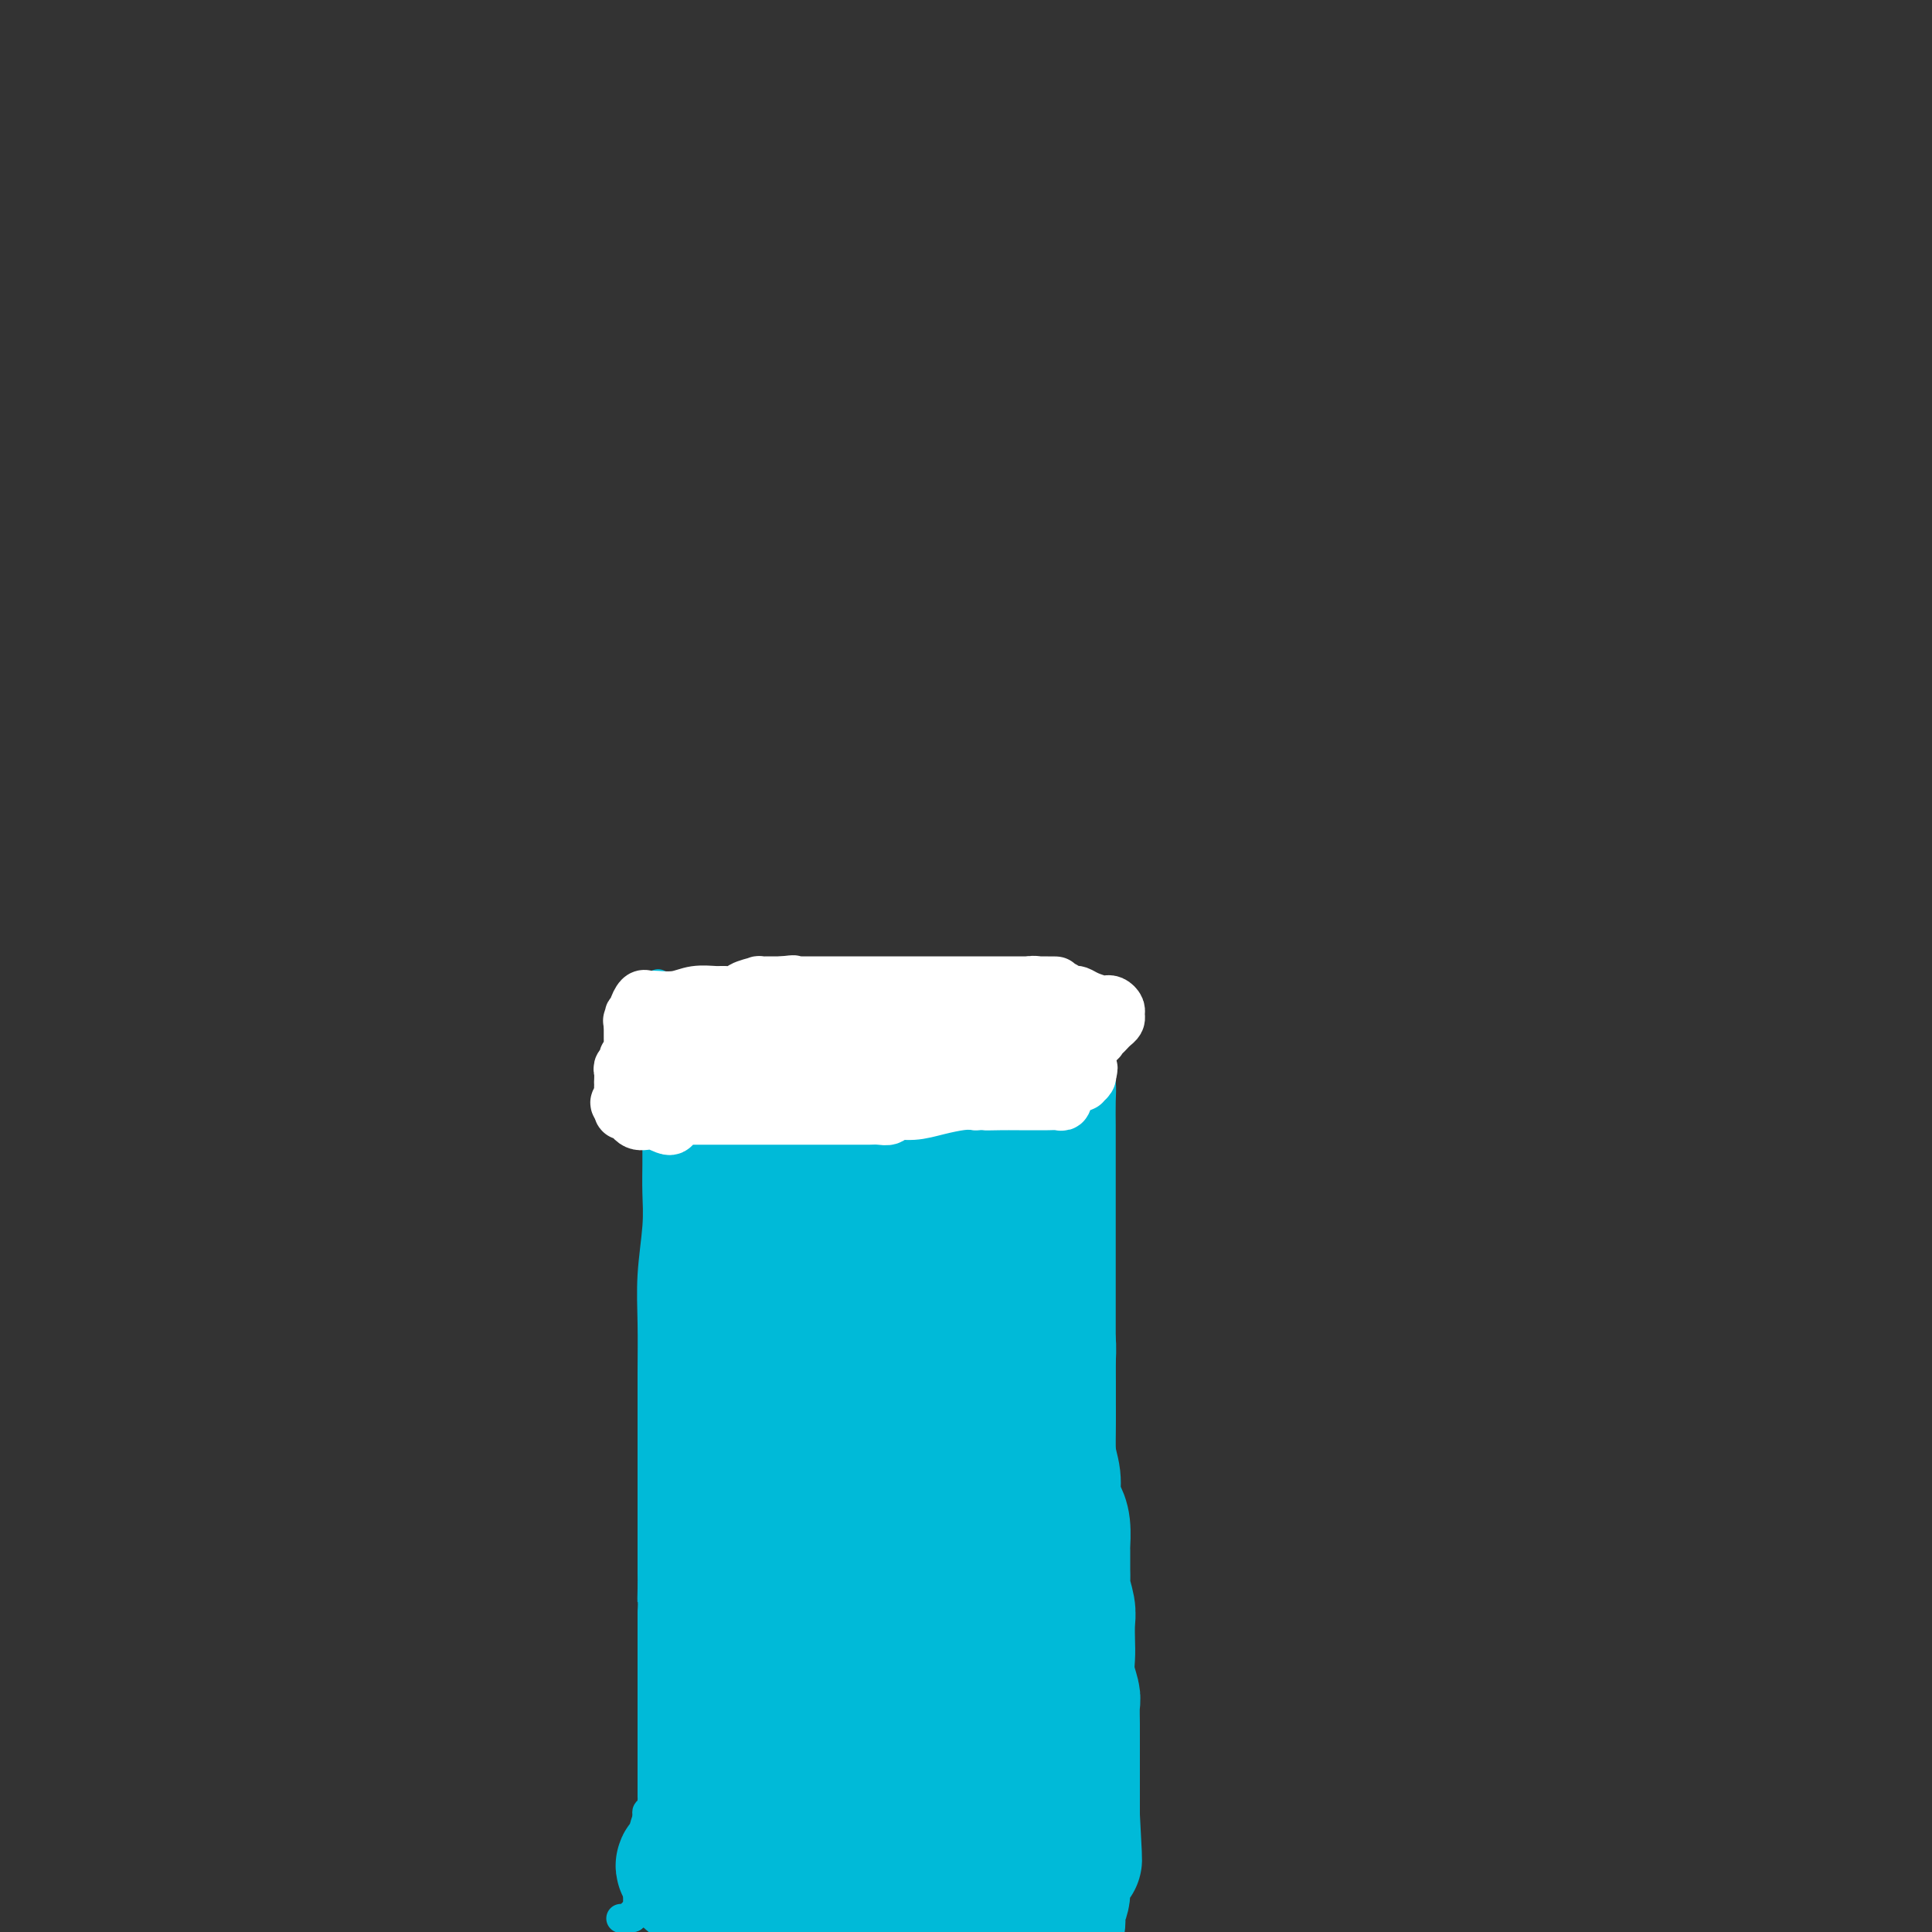 <svg viewBox='0 0 400 400' version='1.1' xmlns='http://www.w3.org/2000/svg' xmlns:xlink='http://www.w3.org/1999/xlink'><rect x="0" y="0" width="400" height="400" fill="#333333" stroke="none"/><g fill='none' stroke='#00BAD8' stroke-width='6' stroke-linecap='round' stroke-linejoin='round'><path d='M132,395c-0.000,-0.331 -0.000,-0.662 0,-1c0.000,-0.338 0.000,-0.682 0,-1c-0.000,-0.318 -0.000,-0.610 0,-1c0.000,-0.390 0.000,-0.878 0,-1c-0.000,-0.122 -0.001,0.122 0,0c0.001,-0.122 0.004,-0.610 0,-1c-0.004,-0.390 -0.015,-0.682 0,-1c0.015,-0.318 0.057,-0.663 0,-1c-0.057,-0.337 -0.211,-0.668 0,-1c0.211,-0.332 0.789,-0.666 1,-1c0.211,-0.334 0.057,-0.667 0,-1c-0.057,-0.333 -0.016,-0.667 0,-1c0.016,-0.333 0.008,-0.667 0,-1'/><path d='M133,383c0.171,-2.092 0.098,-1.321 0,-1c-0.098,0.321 -0.223,0.193 0,0c0.223,-0.193 0.792,-0.451 1,-1c0.208,-0.549 0.055,-1.390 0,-2c-0.055,-0.610 -0.011,-0.989 0,-1c0.011,-0.011 -0.011,0.347 0,0c0.011,-0.347 0.056,-1.399 0,-2c-0.056,-0.601 -0.211,-0.753 0,-1c0.211,-0.247 0.789,-0.591 1,-1c0.211,-0.409 0.057,-0.883 0,-1c-0.057,-0.117 -0.015,0.122 0,0c0.015,-0.122 0.004,-0.606 0,-1c-0.004,-0.394 -0.001,-0.697 0,-1c0.001,-0.303 0.000,-0.606 0,-1c-0.000,-0.394 -0.000,-0.878 0,-1c0.000,-0.122 0.000,0.118 0,0c-0.000,-0.118 -0.000,-0.594 0,-1c0.000,-0.406 0.000,-0.743 0,-1c-0.000,-0.257 -0.000,-0.433 0,-1c0.000,-0.567 0.000,-1.524 0,-2c-0.000,-0.476 -0.000,-0.473 0,-1c0.000,-0.527 0.000,-1.586 0,-2c-0.000,-0.414 -0.000,-0.184 0,-1c0.000,-0.816 0.000,-2.679 0,-4c-0.000,-1.321 -0.000,-2.099 0,-3c0.000,-0.901 0.000,-1.924 0,-3c-0.000,-1.076 -0.000,-2.205 0,-3c0.000,-0.795 0.000,-1.254 0,-2c-0.000,-0.746 -0.000,-1.778 0,-3c0.000,-1.222 0.000,-2.635 0,-4c-0.000,-1.365 -0.000,-2.683 0,-4'/><path d='M135,334c0.309,-8.187 0.083,-4.155 0,-3c-0.083,1.155 -0.022,-0.568 0,-2c0.022,-1.432 0.006,-2.572 0,-3c-0.006,-0.428 -0.002,-0.142 0,-1c0.002,-0.858 0.000,-2.859 0,-4c-0.000,-1.141 -0.000,-1.423 0,-2c0.000,-0.577 0.000,-1.449 0,-2c-0.000,-0.551 -0.000,-0.780 0,-1c0.000,-0.220 0.000,-0.429 0,-1c-0.000,-0.571 -0.000,-1.504 0,-2c0.000,-0.496 0.000,-0.555 0,-1c-0.000,-0.445 -0.000,-1.274 0,-2c0.000,-0.726 0.000,-1.348 0,-2c-0.000,-0.652 -0.000,-1.335 0,-2c0.000,-0.665 0.000,-1.311 0,-2c-0.000,-0.689 -0.001,-1.422 0,-3c0.001,-1.578 0.004,-4.003 0,-7c-0.004,-2.997 -0.015,-6.568 0,-10c0.015,-3.432 0.057,-6.725 0,-10c-0.057,-3.275 -0.211,-6.532 0,-10c0.211,-3.468 0.789,-7.147 1,-10c0.211,-2.853 0.057,-4.879 0,-7c-0.057,-2.121 -0.015,-4.336 0,-6c0.015,-1.664 0.004,-2.777 0,-4c-0.004,-1.223 -0.001,-2.555 0,-4c0.001,-1.445 0.000,-3.003 0,-4c-0.000,-0.997 -0.000,-1.432 0,-2c0.000,-0.568 0.000,-1.268 0,-2c-0.000,-0.732 -0.000,-1.495 0,-2c0.000,-0.505 0.000,-0.753 0,-1'/><path d='M136,222c0.155,-17.501 0.041,-5.252 0,-1c-0.041,4.252 -0.011,0.508 0,-1c0.011,-1.508 0.003,-0.781 0,-1c-0.003,-0.219 -0.001,-1.386 0,-2c0.001,-0.614 0.000,-0.676 0,-2c-0.000,-1.324 -0.000,-3.909 0,-5c0.000,-1.091 0.000,-0.687 0,-1c-0.000,-0.313 -0.000,-1.342 0,-2c0.000,-0.658 0.000,-0.947 0,-1c-0.000,-0.053 -0.000,0.128 0,0c0.000,-0.128 0.000,-0.564 0,-1'/><path d='M136,205c0.119,-2.631 0.416,-0.709 1,0c0.584,0.709 1.455,0.204 2,0c0.545,-0.204 0.765,-0.107 1,0c0.235,0.107 0.486,0.225 1,0c0.514,-0.225 1.292,-0.792 2,-1c0.708,-0.208 1.346,-0.056 2,0c0.654,0.056 1.325,0.015 2,0c0.675,-0.015 1.354,-0.004 2,0c0.646,0.004 1.257,0.001 2,0c0.743,-0.001 1.616,-0.000 2,0c0.384,0.000 0.279,0.000 1,0c0.721,-0.000 2.268,-0.000 3,0c0.732,0.000 0.648,0.000 1,0c0.352,-0.000 1.141,-0.000 2,0c0.859,0.000 1.787,0.000 2,0c0.213,-0.000 -0.291,-0.000 0,0c0.291,0.000 1.377,0.000 2,0c0.623,-0.000 0.783,-0.000 1,0c0.217,0.000 0.489,0.000 1,0c0.511,-0.000 1.259,-0.000 2,0c0.741,0.000 1.475,0.000 2,0c0.525,-0.000 0.840,-0.000 1,0c0.160,0.000 0.164,0.000 1,0c0.836,-0.000 2.502,-0.000 3,0c0.498,0.000 -0.174,0.000 0,0c0.174,-0.000 1.192,-0.000 2,0c0.808,0.000 1.404,0.000 2,0'/><path d='M179,204c7.071,-0.215 3.247,-0.254 2,0c-1.247,0.254 0.081,0.799 1,1c0.919,0.201 1.429,0.058 2,0c0.571,-0.058 1.202,-0.030 2,0c0.798,0.030 1.761,0.060 2,0c0.239,-0.060 -0.246,-0.212 0,0c0.246,0.212 1.223,0.788 2,1c0.777,0.212 1.353,0.061 2,0c0.647,-0.061 1.363,-0.030 2,0c0.637,0.030 1.193,0.061 2,0c0.807,-0.061 1.866,-0.212 3,0c1.134,0.212 2.345,0.789 3,1c0.655,0.211 0.755,0.057 1,0c0.245,-0.057 0.636,-0.015 1,0c0.364,0.015 0.702,0.004 1,0c0.298,-0.004 0.557,-0.001 1,0c0.443,0.001 1.070,0.000 2,0c0.930,-0.000 2.161,-0.000 3,0c0.839,0.000 1.285,0.000 2,0c0.715,-0.000 1.700,-0.000 2,0c0.300,0.000 -0.086,0.000 0,0c0.086,-0.000 0.642,-0.000 1,0c0.358,0.000 0.517,0.000 1,0c0.483,-0.000 1.292,-0.000 2,0c0.708,0.000 1.317,0.000 2,0c0.683,-0.000 1.440,-0.000 2,0c0.560,0.000 0.923,0.000 1,0c0.077,-0.000 -0.133,-0.000 0,0c0.133,0.000 0.609,0.000 1,0c0.391,-0.000 0.695,-0.000 1,0'/><path d='M226,207c7.268,0.561 1.937,0.464 0,1c-1.937,0.536 -0.481,1.706 0,3c0.481,1.294 -0.015,2.714 0,4c0.015,1.286 0.540,2.440 1,4c0.460,1.560 0.855,3.526 1,5c0.145,1.474 0.039,2.456 0,4c-0.039,1.544 -0.010,3.650 0,5c0.010,1.350 0.003,1.943 0,3c-0.003,1.057 -0.001,2.579 0,4c0.001,1.421 0.000,2.742 0,4c-0.000,1.258 -0.000,2.452 0,4c0.000,1.548 0.000,3.450 0,5c-0.000,1.550 -0.000,2.747 0,4c0.000,1.253 0.000,2.561 0,4c-0.000,1.439 -0.000,3.010 0,5c0.000,1.990 0.000,4.398 0,6c-0.000,1.602 -0.000,2.398 0,4c0.000,1.602 0.000,4.011 0,6c-0.000,1.989 -0.000,3.560 0,6c0.000,2.440 0.000,5.749 0,8c-0.000,2.251 -0.000,3.443 0,5c0.000,1.557 0.000,3.477 0,5c-0.000,1.523 -0.000,2.647 0,4c0.000,1.353 0.000,2.934 0,4c-0.000,1.066 -0.000,1.618 0,3c0.000,1.382 0.000,3.595 0,5c-0.000,1.405 0.000,2.001 0,3c0.000,0.999 0.000,2.402 0,3c0.000,0.598 0.000,0.392 0,1c0.000,0.608 0.000,2.031 0,3c0.000,0.969 0.000,1.485 0,2'/><path d='M228,334c0.309,20.065 0.083,6.727 0,2c-0.083,-4.727 -0.022,-0.845 0,1c0.022,1.845 0.006,1.652 0,2c-0.006,0.348 -0.002,1.236 0,2c0.002,0.764 0.000,1.404 0,2c-0.000,0.596 -0.000,1.148 0,2c0.000,0.852 0.000,2.003 0,3c-0.000,0.997 -0.000,1.839 0,3c0.000,1.161 0.000,2.642 0,4c-0.000,1.358 -0.000,2.593 0,4c0.000,1.407 0.000,2.984 0,4c-0.000,1.016 -0.000,1.469 0,3c0.000,1.531 0.000,4.139 0,6c-0.000,1.861 -0.000,2.974 0,4c0.000,1.026 0.000,1.964 0,3c-0.000,1.036 -0.000,2.170 0,3c0.000,0.830 0.000,1.357 0,2c-0.000,0.643 -0.000,1.404 0,2c0.000,0.596 0.000,1.028 0,2c-0.000,0.972 -0.000,2.485 0,3c0.000,0.515 0.000,0.032 0,0c-0.000,-0.032 -0.000,0.386 0,1c0.000,0.614 0.000,1.422 0,2c0.000,0.578 0.000,0.925 0,1c0.000,0.075 0.000,-0.121 0,0c0.000,0.121 0.000,0.561 0,1'/><path d='M228,396c0.003,9.770 0.011,3.196 0,1c-0.011,-2.196 -0.041,-0.014 0,1c0.041,1.014 0.155,0.861 0,1c-0.155,0.139 -0.577,0.569 -1,1'/><path d='M173,399c0.511,0.227 1.023,0.454 0,0c-1.023,-0.454 -3.580,-1.589 -5,-2c-1.420,-0.411 -1.704,-0.096 -2,0c-0.296,0.096 -0.605,-0.026 -1,0c-0.395,0.026 -0.876,0.199 -1,0c-0.124,-0.199 0.111,-0.771 0,-1c-0.111,-0.229 -0.567,-0.114 -1,0c-0.433,0.114 -0.844,0.227 -1,0c-0.156,-0.227 -0.057,-0.793 -1,-1c-0.943,-0.207 -2.928,-0.056 -4,0c-1.072,0.056 -1.232,0.015 -2,0c-0.768,-0.015 -2.143,-0.004 -3,0c-0.857,0.004 -1.196,0.001 -2,0c-0.804,-0.001 -2.075,-0.000 -3,0c-0.925,0.000 -1.505,0.000 -2,0c-0.495,-0.000 -0.906,-0.000 -1,0c-0.094,0.000 0.129,-0.000 0,0c-0.129,0.000 -0.608,0.000 -1,0c-0.392,-0.000 -0.696,-0.000 -1,0c-0.304,0.000 -0.609,0.000 -1,0c-0.391,-0.000 -0.868,-0.001 -1,0c-0.132,0.001 0.080,0.004 0,0c-0.080,-0.004 -0.454,-0.015 -1,0c-0.546,0.015 -1.264,0.056 -2,0c-0.736,-0.056 -1.490,-0.207 -2,0c-0.510,0.207 -0.778,0.774 -1,1c-0.222,0.226 -0.400,0.112 -1,0c-0.600,-0.112 -1.623,-0.223 -2,0c-0.377,0.223 -0.108,0.778 0,1c0.108,0.222 0.054,0.111 0,0'/><path d='M131,397c-4.333,0.333 -2.167,0.167 0,0'/></g>
<g fill='none' stroke='#00BAD8' stroke-width='28' stroke-linecap='round' stroke-linejoin='round'><path d='M147,218c-0.124,-0.423 -0.248,-0.845 0,-1c0.248,-0.155 0.867,-0.041 1,0c0.133,0.041 -0.221,0.011 0,0c0.221,-0.011 1.016,-0.003 2,0c0.984,0.003 2.156,0.001 3,0c0.844,-0.001 1.359,0.001 2,0c0.641,-0.001 1.407,-0.004 2,0c0.593,0.004 1.013,0.015 2,0c0.987,-0.015 2.540,-0.057 3,0c0.460,0.057 -0.172,0.211 0,0c0.172,-0.211 1.148,-0.789 2,-1c0.852,-0.211 1.579,-0.057 2,0c0.421,0.057 0.535,0.015 1,0c0.465,-0.015 1.279,-0.004 2,0c0.721,0.004 1.348,0.001 2,0c0.652,-0.001 1.329,-0.000 2,0c0.671,0.000 1.335,0.000 2,0'/><path d='M175,216c4.284,-0.326 0.993,-0.140 0,0c-0.993,0.140 0.312,0.234 1,0c0.688,-0.234 0.758,-0.795 1,-1c0.242,-0.205 0.655,-0.055 1,0c0.345,0.055 0.621,0.015 1,0c0.379,-0.015 0.862,-0.004 1,0c0.138,0.004 -0.070,0.001 0,0c0.070,-0.001 0.418,-0.000 1,0c0.582,0.000 1.398,0.000 2,0c0.602,-0.000 0.989,-0.000 1,0c0.011,0.000 -0.355,0.000 0,0c0.355,-0.000 1.429,-0.000 2,0c0.571,0.000 0.638,0.000 1,0c0.362,-0.000 1.018,-0.000 2,0c0.982,0.000 2.289,-0.000 3,0c0.711,0.000 0.824,0.000 1,0c0.176,-0.000 0.413,-0.000 1,0c0.587,0.000 1.523,0.000 2,0c0.477,-0.000 0.495,-0.000 1,0c0.505,0.000 1.497,0.000 2,0c0.503,-0.000 0.516,-0.000 1,0c0.484,0.000 1.440,0.000 2,0c0.560,-0.000 0.725,-0.001 1,0c0.275,0.001 0.661,0.004 1,0c0.339,-0.004 0.629,-0.015 1,0c0.371,0.015 0.821,0.056 1,0c0.179,-0.056 0.087,-0.207 0,0c-0.087,0.207 -0.168,0.774 0,1c0.168,0.226 0.584,0.113 1,0'/><path d='M207,216c4.907,0.161 1.174,0.564 0,1c-1.174,0.436 0.211,0.904 1,1c0.789,0.096 0.982,-0.179 1,0c0.018,0.179 -0.139,0.811 0,1c0.139,0.189 0.573,-0.067 1,0c0.427,0.067 0.846,0.456 1,1c0.154,0.544 0.041,1.244 0,2c-0.041,0.756 -0.012,1.567 0,2c0.012,0.433 0.007,0.487 0,1c-0.007,0.513 -0.016,1.486 0,2c0.016,0.514 0.057,0.570 0,1c-0.057,0.430 -0.211,1.232 0,2c0.211,0.768 0.788,1.500 1,2c0.212,0.500 0.061,0.767 0,1c-0.061,0.233 -0.031,0.430 0,1c0.031,0.570 0.065,1.513 0,2c-0.065,0.487 -0.227,0.520 0,1c0.227,0.480 0.845,1.408 1,2c0.155,0.592 -0.151,0.850 0,2c0.151,1.150 0.758,3.194 1,4c0.242,0.806 0.117,0.376 0,1c-0.117,0.624 -0.228,2.303 0,3c0.228,0.697 0.793,0.412 1,1c0.207,0.588 0.056,2.049 0,3c-0.056,0.951 -0.016,1.391 0,2c0.016,0.609 0.008,1.388 0,2c-0.008,0.612 -0.016,1.056 0,2c0.016,0.944 0.056,2.387 0,3c-0.056,0.613 -0.207,0.396 0,1c0.207,0.604 0.774,2.030 1,3c0.226,0.970 0.113,1.485 0,2'/><path d='M216,268c0.790,8.108 0.264,4.377 0,4c-0.264,-0.377 -0.267,2.600 0,4c0.267,1.400 0.804,1.222 1,2c0.196,0.778 0.051,2.510 0,4c-0.051,1.490 -0.010,2.737 0,4c0.010,1.263 -0.012,2.544 0,4c0.012,1.456 0.059,3.089 0,5c-0.059,1.911 -0.222,4.099 0,6c0.222,1.901 0.830,3.516 1,5c0.170,1.484 -0.098,2.839 0,4c0.098,1.161 0.562,2.128 1,3c0.438,0.872 0.850,1.648 1,3c0.150,1.352 0.039,3.281 0,4c-0.039,0.719 -0.007,0.230 0,1c0.007,0.770 -0.012,2.799 0,4c0.012,1.201 0.056,1.575 0,2c-0.056,0.425 -0.211,0.903 0,2c0.211,1.097 0.788,2.813 1,4c0.212,1.187 0.061,1.845 0,3c-0.061,1.155 -0.030,2.807 0,4c0.030,1.193 0.061,1.926 0,3c-0.061,1.074 -0.212,2.489 0,4c0.212,1.511 0.789,3.118 1,4c0.211,0.882 0.057,1.041 0,2c-0.057,0.959 -0.015,2.720 0,4c0.015,1.280 0.004,2.079 0,3c-0.004,0.921 -0.001,1.965 0,3c0.001,1.035 0.000,2.061 0,3c-0.000,0.939 -0.000,1.791 0,3c0.000,1.209 0.000,2.774 0,4c-0.000,1.226 -0.000,2.113 0,3'/><path d='M222,376c0.911,16.943 0.187,5.300 0,2c-0.187,-3.300 0.161,1.741 0,4c-0.161,2.259 -0.832,1.735 -1,2c-0.168,0.265 0.166,1.320 0,2c-0.166,0.680 -0.832,0.986 -1,2c-0.168,1.014 0.161,2.736 0,4c-0.161,1.264 -0.813,2.071 -1,3c-0.187,0.929 0.089,1.980 0,3c-0.089,1.020 -0.545,2.010 -1,3'/><path d='M206,397c0.128,0.285 0.256,0.570 0,0c-0.256,-0.570 -0.897,-1.995 -1,-3c-0.103,-1.005 0.332,-1.590 0,-2c-0.332,-0.410 -1.431,-0.646 -2,-1c-0.569,-0.354 -0.607,-0.827 -1,-1c-0.393,-0.173 -1.141,-0.046 -2,0c-0.859,0.046 -1.830,0.012 -3,0c-1.170,-0.012 -2.540,-0.003 -4,0c-1.460,0.003 -3.009,0.001 -4,0c-0.991,-0.001 -1.423,-0.000 -2,0c-0.577,0.000 -1.297,0.000 -2,0c-0.703,-0.000 -1.387,-0.000 -2,0c-0.613,0.000 -1.156,0.000 -2,0c-0.844,-0.000 -1.991,-0.000 -3,0c-1.009,0.000 -1.881,0.000 -3,0c-1.119,-0.000 -2.485,-0.000 -4,0c-1.515,0.000 -3.179,0.000 -4,0c-0.821,-0.000 -0.798,-0.000 -1,0c-0.202,0.000 -0.629,0.000 -1,0c-0.371,-0.000 -0.687,-0.000 -1,0c-0.313,0.000 -0.623,0.000 -1,0c-0.377,-0.000 -0.822,-0.000 -1,0c-0.178,0.000 -0.089,0.000 0,0'/><path d='M162,390c-6.057,-0.243 -2.200,-0.850 -1,-1c1.200,-0.150 -0.256,0.156 -1,0c-0.744,-0.156 -0.777,-0.774 -1,-1c-0.223,-0.226 -0.637,-0.061 -1,0c-0.363,0.061 -0.676,0.016 -1,0c-0.324,-0.016 -0.659,-0.004 -1,0c-0.341,0.004 -0.686,0.001 -1,0c-0.314,-0.001 -0.595,-0.000 -1,0c-0.405,0.000 -0.934,0.000 -1,0c-0.066,-0.000 0.332,-0.000 0,0c-0.332,0.000 -1.395,0.000 -2,0c-0.605,-0.000 -0.754,0.000 -1,0c-0.246,-0.000 -0.591,-0.000 -1,0c-0.409,0.000 -0.883,0.000 -1,0c-0.117,-0.000 0.122,-0.001 0,0c-0.122,0.001 -0.606,0.004 -1,0c-0.394,-0.004 -0.698,-0.014 -1,0c-0.302,0.014 -0.603,0.051 -1,0c-0.397,-0.051 -0.890,-0.189 -1,0c-0.110,0.189 0.163,0.705 0,1c-0.163,0.295 -0.761,0.370 -1,0c-0.239,-0.370 -0.120,-1.185 0,-2'/><path d='M143,387c-2.971,-0.728 -0.898,-1.048 0,-2c0.898,-0.952 0.621,-2.538 1,-4c0.379,-1.462 1.413,-2.802 2,-4c0.587,-1.198 0.725,-2.255 1,-4c0.275,-1.745 0.686,-4.177 1,-6c0.314,-1.823 0.532,-3.035 1,-4c0.468,-0.965 1.185,-1.682 2,-4c0.815,-2.318 1.728,-6.237 2,-8c0.272,-1.763 -0.097,-1.370 0,-2c0.097,-0.630 0.660,-2.285 1,-4c0.340,-1.715 0.458,-3.492 1,-5c0.542,-1.508 1.508,-2.747 2,-5c0.492,-2.253 0.510,-5.520 1,-8c0.490,-2.480 1.454,-4.172 2,-6c0.546,-1.828 0.676,-3.793 1,-6c0.324,-2.207 0.842,-4.656 1,-7c0.158,-2.344 -0.045,-4.583 0,-7c0.045,-2.417 0.338,-5.011 1,-7c0.662,-1.989 1.694,-3.373 2,-5c0.306,-1.627 -0.114,-3.497 0,-5c0.114,-1.503 0.763,-2.638 1,-4c0.237,-1.362 0.064,-2.952 0,-4c-0.064,-1.048 -0.018,-1.555 0,-2c0.018,-0.445 0.009,-0.829 0,-2c-0.009,-1.171 -0.016,-3.128 0,-4c0.016,-0.872 0.056,-0.657 0,-1c-0.056,-0.343 -0.208,-1.244 0,-2c0.208,-0.756 0.778,-1.368 1,-2c0.222,-0.632 0.098,-1.286 0,-2c-0.098,-0.714 -0.171,-1.490 0,-2c0.171,-0.510 0.585,-0.755 1,-1'/><path d='M168,258c1.419,-10.334 0.967,-4.669 1,-3c0.033,1.669 0.552,-0.658 1,-2c0.448,-1.342 0.827,-1.700 1,-2c0.173,-0.300 0.141,-0.542 0,-1c-0.141,-0.458 -0.390,-1.134 0,-2c0.390,-0.866 1.418,-1.924 2,-3c0.582,-1.076 0.719,-2.170 1,-3c0.281,-0.830 0.706,-1.395 1,-2c0.294,-0.605 0.456,-1.251 1,-2c0.544,-0.749 1.468,-1.603 2,-2c0.532,-0.397 0.671,-0.337 1,-1c0.329,-0.663 0.848,-2.048 1,-3c0.152,-0.952 -0.064,-1.470 0,-2c0.064,-0.530 0.409,-1.073 1,-2c0.591,-0.927 1.429,-2.238 2,-3c0.571,-0.762 0.874,-0.975 1,-1c0.126,-0.025 0.073,0.138 0,0c-0.073,-0.138 -0.166,-0.577 0,0c0.166,0.577 0.592,2.170 1,4c0.408,1.830 0.797,3.896 1,6c0.203,2.104 0.220,4.244 1,7c0.780,2.756 2.322,6.128 3,9c0.678,2.872 0.491,5.244 1,8c0.509,2.756 1.714,5.896 2,8c0.286,2.104 -0.347,3.173 0,6c0.347,2.827 1.673,7.414 3,12'/><path d='M196,284c2.230,9.954 1.306,5.337 1,5c-0.306,-0.337 0.007,3.604 0,6c-0.007,2.396 -0.334,3.247 0,5c0.334,1.753 1.328,4.408 2,7c0.672,2.592 1.021,5.119 1,7c-0.021,1.881 -0.412,3.115 0,5c0.412,1.885 1.627,4.423 2,6c0.373,1.577 -0.097,2.195 0,4c0.097,1.805 0.762,4.797 1,7c0.238,2.203 0.049,3.616 0,6c-0.049,2.384 0.043,5.740 0,8c-0.043,2.260 -0.222,3.425 0,5c0.222,1.575 0.844,3.559 1,5c0.156,1.441 -0.154,2.340 0,3c0.154,0.660 0.773,1.080 1,2c0.227,0.920 0.062,2.341 0,3c-0.062,0.659 -0.019,0.555 0,1c0.019,0.445 0.016,1.440 0,2c-0.016,0.560 -0.046,0.686 0,1c0.046,0.314 0.166,0.816 0,1c-0.166,0.184 -0.620,0.049 -1,0c-0.380,-0.049 -0.687,-0.013 -1,0c-0.313,0.013 -0.632,0.003 -1,0c-0.368,-0.003 -0.786,-0.001 -1,0c-0.214,0.001 -0.224,-0.001 -1,0c-0.776,0.001 -2.319,0.005 -3,0c-0.681,-0.005 -0.500,-0.018 -1,0c-0.500,0.018 -1.680,0.067 -3,0c-1.320,-0.067 -2.778,-0.249 -4,-1c-1.222,-0.751 -2.206,-2.072 -3,-3c-0.794,-0.928 -1.397,-1.464 -2,-2'/><path d='M184,367c-2.206,-1.559 -3.222,-2.457 -4,-3c-0.778,-0.543 -1.319,-0.730 -2,-2c-0.681,-1.270 -1.503,-3.624 -2,-5c-0.497,-1.376 -0.669,-1.773 -1,-4c-0.331,-2.227 -0.820,-6.283 -1,-9c-0.180,-2.717 -0.049,-4.094 0,-7c0.049,-2.906 0.017,-7.340 0,-11c-0.017,-3.660 -0.018,-6.545 0,-10c0.018,-3.455 0.056,-7.479 0,-11c-0.056,-3.521 -0.206,-6.537 0,-10c0.206,-3.463 0.767,-7.371 2,-11c1.233,-3.629 3.138,-6.978 4,-10c0.862,-3.022 0.679,-5.717 1,-8c0.321,-2.283 1.144,-4.152 2,-6c0.856,-1.848 1.746,-3.674 2,-5c0.254,-1.326 -0.128,-2.154 0,-3c0.128,-0.846 0.767,-1.712 1,-2c0.233,-0.288 0.062,0.002 0,0c-0.062,-0.002 -0.015,-0.296 0,0c0.015,0.296 -0.002,1.182 0,4c0.002,2.818 0.022,7.567 0,12c-0.022,4.433 -0.086,8.550 0,13c0.086,4.450 0.322,9.234 0,15c-0.322,5.766 -1.202,12.514 -2,17c-0.798,4.486 -1.514,6.710 -2,9c-0.486,2.290 -0.743,4.645 -1,7'/><path d='M181,327c-0.774,6.176 -0.207,5.116 0,5c0.207,-0.116 0.056,0.712 0,2c-0.056,1.288 -0.015,3.035 0,4c0.015,0.965 0.004,1.147 0,2c-0.004,0.853 0.000,2.375 0,4c-0.000,1.625 -0.004,3.352 0,5c0.004,1.648 0.015,3.216 0,5c-0.015,1.784 -0.057,3.784 0,5c0.057,1.216 0.212,1.648 0,3c-0.212,1.352 -0.793,3.624 -1,5c-0.207,1.376 -0.041,1.857 0,3c0.041,1.143 -0.044,2.949 0,4c0.044,1.051 0.215,1.346 0,2c-0.215,0.654 -0.818,1.668 -1,2c-0.182,0.332 0.057,-0.016 0,0c-0.057,0.016 -0.410,0.397 -1,1c-0.590,0.603 -1.419,1.430 -2,2c-0.581,0.570 -0.915,0.885 -1,1c-0.085,0.115 0.081,0.030 0,0c-0.081,-0.030 -0.407,-0.004 -1,0c-0.593,0.004 -1.454,-0.013 -2,0c-0.546,0.013 -0.777,0.056 -1,0c-0.223,-0.056 -0.438,-0.210 -1,0c-0.562,0.210 -1.471,0.786 -2,1c-0.529,0.214 -0.678,0.068 -1,0c-0.322,-0.068 -0.817,-0.057 -1,0c-0.183,0.057 -0.052,0.159 0,0c0.052,-0.159 0.026,-0.580 0,-1'/><path d='M166,382c-2.011,0.649 -0.539,0.272 0,-1c0.539,-1.272 0.144,-3.438 0,-5c-0.144,-1.562 -0.039,-2.519 0,-4c0.039,-1.481 0.010,-3.484 0,-6c-0.010,-2.516 -0.002,-5.543 0,-8c0.002,-2.457 -0.001,-4.344 0,-6c0.001,-1.656 0.008,-3.080 0,-5c-0.008,-1.920 -0.031,-4.337 0,-6c0.031,-1.663 0.115,-2.571 0,-4c-0.115,-1.429 -0.430,-3.380 -1,-5c-0.570,-1.620 -1.396,-2.909 -2,-4c-0.604,-1.091 -0.988,-1.983 -1,-3c-0.012,-1.017 0.347,-2.160 0,-3c-0.347,-0.840 -1.398,-1.379 -2,-2c-0.602,-0.621 -0.753,-1.324 -1,-2c-0.247,-0.676 -0.590,-1.324 -1,-2c-0.410,-0.676 -0.888,-1.379 -1,-2c-0.112,-0.621 0.143,-1.159 0,-2c-0.143,-0.841 -0.683,-1.983 -1,-3c-0.317,-1.017 -0.410,-1.908 -1,-3c-0.590,-1.092 -1.679,-2.384 -2,-3c-0.321,-0.616 0.124,-0.554 0,-1c-0.124,-0.446 -0.817,-1.398 -1,-2c-0.183,-0.602 0.143,-0.854 0,-1c-0.143,-0.146 -0.755,-0.184 -1,0c-0.245,0.184 -0.122,0.592 0,1'/><path d='M151,300c-2.338,-5.615 -0.683,-1.154 0,1c0.683,2.154 0.393,1.999 0,2c-0.393,0.001 -0.890,0.157 -1,1c-0.110,0.843 0.168,2.375 0,3c-0.168,0.625 -0.781,0.345 -1,1c-0.219,0.655 -0.045,2.246 0,3c0.045,0.754 -0.041,0.671 0,1c0.041,0.329 0.207,1.070 0,2c-0.207,0.930 -0.788,2.048 -1,3c-0.212,0.952 -0.057,1.736 0,3c0.057,1.264 0.015,3.006 0,4c-0.015,0.994 -0.004,1.241 0,2c0.004,0.759 0.001,2.031 0,3c-0.001,0.969 -0.000,1.635 0,2c0.000,0.365 0.000,0.430 0,1c-0.000,0.570 -0.000,1.645 0,2c0.000,0.355 0.000,-0.012 0,0c-0.000,0.012 -0.000,0.401 0,1c0.000,0.599 0.000,1.407 0,2c-0.000,0.593 -0.000,0.971 0,1c0.000,0.029 0.000,-0.290 0,0c-0.000,0.290 -0.000,1.191 0,2c0.000,0.809 0.000,1.526 0,2c-0.000,0.474 -0.000,0.704 0,1c0.000,0.296 0.000,0.657 0,1c-0.000,0.343 -0.000,0.670 0,1c0.000,0.330 0.000,0.665 0,1'/><path d='M148,346c-0.464,7.311 -0.124,2.588 0,1c0.124,-1.588 0.033,-0.039 0,1c-0.033,1.039 -0.009,1.570 0,2c0.009,0.430 0.002,0.759 0,1c-0.002,0.241 -0.001,0.393 0,0c0.001,-0.393 0.000,-1.332 0,-2c-0.000,-0.668 -0.000,-1.065 0,-2c0.000,-0.935 0.000,-2.407 0,-4c-0.000,-1.593 -0.000,-3.307 0,-5c0.000,-1.693 0.000,-3.365 0,-5c-0.000,-1.635 -0.000,-3.233 0,-5c0.000,-1.767 0.000,-3.704 0,-5c-0.000,-1.296 -0.000,-1.952 0,-3c0.000,-1.048 0.000,-2.490 0,-4c-0.000,-1.510 -0.000,-3.090 0,-4c0.000,-0.910 0.000,-1.151 0,-2c-0.000,-0.849 -0.000,-2.305 0,-3c0.000,-0.695 0.000,-0.627 0,-1c-0.000,-0.373 -0.000,-1.186 0,-2'/><path d='M148,304c0.000,-7.252 0.000,-2.381 0,-1c0.000,1.381 0.000,-0.729 0,-2c0.000,-1.271 0.000,-1.704 0,-2c0.000,-0.296 0.000,-0.454 0,-1c0.000,-0.546 0.000,-1.479 0,-2c0.000,-0.521 0.000,-0.628 0,-1c0.000,-0.372 0.000,-1.007 0,-2c0.000,-0.993 0.000,-2.344 0,-3c0.000,-0.656 0.000,-0.617 0,-1c0.000,-0.383 0.000,-1.190 0,-2c0.000,-0.810 0.000,-1.624 0,-2c-0.000,-0.376 -0.000,-0.313 0,-1c0.000,-0.687 0.000,-2.125 0,-3c0.000,-0.875 0.000,-1.188 0,-2c0.000,-0.812 -0.000,-2.122 0,-3c0.000,-0.878 0.000,-1.322 0,-2c0.000,-0.678 -0.000,-1.590 0,-2c0.000,-0.410 0.000,-0.318 0,-1c0.000,-0.682 -0.000,-2.137 0,-3c0.000,-0.863 0.000,-1.134 0,-2c0.000,-0.866 -0.000,-2.326 0,-3c0.000,-0.674 0.000,-0.562 0,-1c0.000,-0.438 -0.000,-1.427 0,-2c0.000,-0.573 0.000,-0.731 0,-1c0.000,-0.269 -0.000,-0.649 0,-1c0.000,-0.351 0.000,-0.671 0,-1c0.000,-0.329 -0.000,-0.665 0,-1c0.000,-0.335 0.000,-0.667 0,-1c0.000,-0.333 0.000,-0.667 0,-1c0.000,-0.333 0.000,-0.667 0,-1'/><path d='M148,253c0.000,-8.296 0.000,-3.537 0,-2c0.000,1.537 0.000,-0.147 0,-1c0.000,-0.853 0.000,-0.876 0,-1c0.000,-0.124 0.000,-0.348 0,-1c0.000,-0.652 0.000,-1.733 0,-2c0.000,-0.267 0.000,0.279 0,0c0.000,-0.279 0.000,-1.384 0,-2c0.000,-0.616 0.000,-0.742 0,-1c0.000,-0.258 0.000,-0.646 0,-1c0.000,-0.354 0.000,-0.673 0,-1c0.000,-0.327 0.000,-0.661 0,-1c-0.000,-0.339 -0.000,-0.682 0,-1c0.000,-0.318 0.000,-0.611 0,-1c0.000,-0.389 0.000,-0.874 0,-1c0.000,-0.126 0.000,0.107 0,0c0.000,-0.107 0.000,-0.553 0,-1'/><path d='M148,236c-0.168,-2.630 -0.588,-0.705 0,0c0.588,0.705 2.185,0.189 3,0c0.815,-0.189 0.849,-0.051 1,0c0.151,0.051 0.418,0.013 1,0c0.582,-0.013 1.479,-0.003 2,0c0.521,0.003 0.664,-0.003 1,0c0.336,0.003 0.864,0.015 1,0c0.136,-0.015 -0.118,-0.057 0,0c0.118,0.057 0.610,0.211 1,0c0.390,-0.211 0.677,-0.789 1,-1c0.323,-0.211 0.681,-0.054 1,0c0.319,0.054 0.598,0.007 1,0c0.402,-0.007 0.926,0.026 1,0c0.074,-0.026 -0.302,-0.113 0,0c0.302,0.113 1.283,0.425 4,1c2.717,0.575 7.172,1.412 9,2c1.828,0.588 1.031,0.928 1,1c-0.031,0.072 0.706,-0.122 1,0c0.294,0.122 0.147,0.561 0,1'/><path d='M177,240c2.518,1.028 0.815,1.096 0,1c-0.815,-0.096 -0.740,-0.358 -1,0c-0.260,0.358 -0.854,1.336 -1,2c-0.146,0.664 0.157,1.013 0,1c-0.157,-0.013 -0.773,-0.388 -1,0c-0.227,0.388 -0.065,1.539 0,2c0.065,0.461 0.032,0.230 0,0'/></g>
<g fill='none' stroke='#FFFFFF' stroke-width='12' stroke-linecap='round' stroke-linejoin='round'><path d='M139,233c-0.160,0.130 -0.320,0.260 -1,0c-0.680,-0.260 -1.881,-0.909 -3,-1c-1.119,-0.091 -2.156,0.378 -3,0c-0.844,-0.378 -1.497,-1.602 -2,-2c-0.503,-0.398 -0.858,0.029 -1,0c-0.142,-0.029 -0.071,-0.515 0,-1'/><path d='M129,229c-1.547,-0.858 -0.415,-1.003 0,-1c0.415,0.003 0.111,0.154 0,0c-0.111,-0.154 -0.030,-0.614 0,-1c0.030,-0.386 0.008,-0.699 0,-1c-0.008,-0.301 -0.003,-0.592 0,-1c0.003,-0.408 0.005,-0.935 0,-1c-0.005,-0.065 -0.016,0.333 0,0c0.016,-0.333 0.061,-1.395 0,-2c-0.061,-0.605 -0.227,-0.753 0,-1c0.227,-0.247 0.845,-0.595 1,-1c0.155,-0.405 -0.155,-0.869 0,-1c0.155,-0.131 0.774,0.071 1,0c0.226,-0.071 0.061,-0.413 0,-1c-0.061,-0.587 -0.016,-1.417 0,-2c0.016,-0.583 0.004,-0.919 0,-1c-0.004,-0.081 -0.001,0.094 0,0c0.001,-0.094 0.000,-0.455 0,-1c-0.000,-0.545 -0.000,-1.272 0,-2'/><path d='M131,212c0.327,-2.871 0.143,-1.547 0,-1c-0.143,0.547 -0.246,0.318 0,0c0.246,-0.318 0.840,-0.726 1,-1c0.160,-0.274 -0.114,-0.413 0,-1c0.114,-0.587 0.617,-1.620 1,-2c0.383,-0.380 0.646,-0.106 1,0c0.354,0.106 0.798,0.042 1,0c0.202,-0.042 0.160,-0.064 1,0c0.840,0.064 2.562,0.214 4,0c1.438,-0.214 2.592,-0.792 4,-1c1.408,-0.208 3.068,-0.045 4,0c0.932,0.045 1.134,-0.026 2,0c0.866,0.026 2.397,0.151 3,0c0.603,-0.151 0.280,-0.576 1,-1c0.720,-0.424 2.483,-0.846 3,-1c0.517,-0.154 -0.212,-0.041 0,0c0.212,0.041 1.366,0.011 2,0c0.634,-0.011 0.748,-0.003 1,0c0.252,0.003 0.644,0.001 1,0c0.356,-0.001 0.678,-0.000 1,0'/><path d='M162,204c4.299,-0.464 1.046,-0.124 0,0c-1.046,0.124 0.115,0.033 1,0c0.885,-0.033 1.494,-0.009 2,0c0.506,0.009 0.909,0.002 1,0c0.091,-0.002 -0.131,-0.001 0,0c0.131,0.001 0.614,0.000 1,0c0.386,-0.000 0.675,-0.000 1,0c0.325,0.000 0.687,0.000 1,0c0.313,-0.000 0.579,-0.000 1,0c0.421,0.000 0.999,0.000 1,0c0.001,-0.000 -0.575,-0.000 0,0c0.575,0.000 2.302,0.000 4,0c1.698,-0.000 3.368,-0.000 5,0c1.632,0.000 3.228,0.000 6,0c2.772,-0.000 6.722,-0.000 9,0c2.278,0.000 2.885,0.000 4,0c1.115,-0.000 2.737,-0.000 4,0c1.263,0.000 2.166,0.000 3,0c0.834,-0.000 1.600,-0.000 2,0c0.400,0.000 0.436,0.000 1,0c0.564,-0.000 1.657,-0.000 2,0c0.343,0.000 -0.063,0.000 0,0c0.063,-0.000 0.594,-0.000 1,0c0.406,0.000 0.687,0.000 1,0c0.313,0.000 0.656,0.000 1,0'/><path d='M214,204c8.317,0.016 3.108,0.056 1,0c-2.108,-0.056 -1.116,-0.207 0,0c1.116,0.207 2.354,0.773 3,1c0.646,0.227 0.698,0.113 1,0c0.302,-0.113 0.854,-0.227 1,0c0.146,0.227 -0.114,0.796 0,1c0.114,0.204 0.601,0.044 1,0c0.399,-0.044 0.709,0.027 1,0c0.291,-0.027 0.564,-0.152 1,0c0.436,0.152 1.035,0.579 2,1c0.965,0.421 2.297,0.834 3,1c0.703,0.166 0.778,0.086 1,0c0.222,-0.086 0.593,-0.178 1,0c0.407,0.178 0.852,0.625 1,1c0.148,0.375 -0.001,0.678 0,1c0.001,0.322 0.153,0.665 0,1c-0.153,0.335 -0.612,0.663 -1,1c-0.388,0.337 -0.704,0.682 -1,1c-0.296,0.318 -0.572,0.610 -1,1c-0.428,0.390 -1.007,0.878 -1,1c0.007,0.122 0.600,-0.122 0,0c-0.600,0.122 -2.392,0.610 -3,1c-0.608,0.390 -0.031,0.683 0,1c0.031,0.317 -0.485,0.659 -1,1'/><path d='M223,218c-1.412,1.616 -0.942,1.155 -1,1c-0.058,-0.155 -0.645,-0.003 -1,0c-0.355,0.003 -0.478,-0.143 -1,0c-0.522,0.143 -1.445,0.574 -2,1c-0.555,0.426 -0.744,0.846 -1,1c-0.256,0.154 -0.581,0.041 -1,0c-0.419,-0.041 -0.933,-0.011 -1,0c-0.067,0.011 0.314,0.003 0,0c-0.314,-0.003 -1.322,-0.001 -2,0c-0.678,0.001 -1.026,0.000 -1,0c0.026,-0.000 0.426,-0.000 -1,0c-1.426,0.000 -4.679,0.000 -7,0c-2.321,-0.000 -3.709,-0.000 -5,0c-1.291,0.000 -2.486,0.000 -4,0c-1.514,-0.000 -3.348,-0.000 -5,0c-1.652,0.000 -3.123,0.000 -4,0c-0.877,-0.000 -1.159,-0.000 -2,0c-0.841,0.000 -2.240,0.000 -3,0c-0.760,-0.000 -0.880,-0.000 -1,0'/><path d='M180,221c-5.672,-0.004 -1.351,-0.015 0,0c1.351,0.015 -0.267,0.057 -1,0c-0.733,-0.057 -0.582,-0.214 -1,0c-0.418,0.214 -1.407,0.797 -2,1c-0.593,0.203 -0.792,0.026 -1,0c-0.208,-0.026 -0.425,0.098 -1,0c-0.575,-0.098 -1.510,-0.418 -2,0c-0.490,0.418 -0.537,1.575 -1,2c-0.463,0.425 -1.343,0.118 -2,0c-0.657,-0.118 -1.093,-0.045 -2,0c-0.907,0.045 -2.287,0.064 -3,0c-0.713,-0.064 -0.758,-0.209 -1,0c-0.242,0.209 -0.680,0.774 -1,1c-0.320,0.226 -0.523,0.113 -1,0c-0.477,-0.113 -1.227,-0.228 -2,0c-0.773,0.228 -1.570,0.797 -2,1c-0.430,0.203 -0.492,0.039 -1,0c-0.508,-0.039 -1.463,0.046 -2,0c-0.537,-0.046 -0.656,-0.223 -1,0c-0.344,0.223 -0.912,0.844 -2,1c-1.088,0.156 -2.696,-0.154 -3,0c-0.304,0.154 0.695,0.773 0,1c-0.695,0.227 -3.083,0.061 -4,0c-0.917,-0.061 -0.364,-0.016 -1,0c-0.636,0.016 -2.461,0.004 -3,0c-0.539,-0.004 0.206,-0.001 0,0c-0.206,0.001 -1.365,0.000 -2,0c-0.635,-0.000 -0.748,-0.000 -1,0c-0.252,0.000 -0.643,0.000 -1,0c-0.357,-0.000 -0.678,-0.000 -1,0'/><path d='M135,228c-6.914,1.305 -1.699,1.068 0,1c1.699,-0.068 -0.119,0.033 -1,0c-0.881,-0.033 -0.826,-0.201 -1,0c-0.174,0.201 -0.576,0.772 -1,1c-0.424,0.228 -0.870,0.114 -1,0c-0.130,-0.114 0.055,-0.227 0,0c-0.055,0.227 -0.351,0.793 0,1c0.351,0.207 1.349,0.056 2,0c0.651,-0.056 0.953,-0.015 2,0c1.047,0.015 2.837,0.004 5,0c2.163,-0.004 4.698,-0.001 7,0c2.302,0.001 4.371,0.000 7,0c2.629,-0.000 5.819,-0.000 8,0c2.181,0.000 3.353,0.000 5,0c1.647,-0.000 3.769,0.000 5,0c1.231,-0.000 1.572,-0.000 2,0c0.428,0.000 0.944,0.000 1,0c0.056,-0.000 -0.347,-0.000 0,0c0.347,0.000 1.445,0.001 2,0c0.555,-0.001 0.566,-0.004 1,0c0.434,0.004 1.290,0.016 2,0c0.710,-0.016 1.273,-0.060 2,0c0.727,0.060 1.619,0.222 2,0c0.381,-0.222 0.251,-0.830 1,-1c0.749,-0.170 2.376,0.099 4,0c1.624,-0.099 3.245,-0.565 5,-1c1.755,-0.435 3.644,-0.839 5,-1c1.356,-0.161 2.178,-0.081 3,0'/><path d='M202,228c11.433,-0.309 5.017,-0.083 3,0c-2.017,0.083 0.366,0.022 2,0c1.634,-0.022 2.521,-0.006 3,0c0.479,0.006 0.552,0.001 1,0c0.448,-0.001 1.273,0.001 2,0c0.727,-0.001 1.358,-0.004 2,0c0.642,0.004 1.297,0.016 2,0c0.703,-0.016 1.456,-0.061 2,0c0.544,0.061 0.881,0.227 1,0c0.119,-0.227 0.021,-0.848 0,-1c-0.021,-0.152 0.036,0.166 0,0c-0.036,-0.166 -0.163,-0.815 0,-1c0.163,-0.185 0.617,0.095 1,0c0.383,-0.095 0.695,-0.564 1,-1c0.305,-0.436 0.604,-0.838 1,-1c0.396,-0.162 0.890,-0.085 1,0c0.110,0.085 -0.163,0.177 0,0c0.163,-0.177 0.761,-0.622 1,-1c0.239,-0.378 0.120,-0.689 0,-1'/><path d='M225,222c0.774,-1.111 0.207,-0.889 0,-1c-0.207,-0.111 -0.056,-0.555 0,-1c0.056,-0.445 0.017,-0.892 0,-1c-0.017,-0.108 -0.012,0.122 0,0c0.012,-0.122 0.030,-0.598 0,-1c-0.030,-0.402 -0.107,-0.731 -1,-1c-0.893,-0.269 -2.602,-0.479 -4,-1c-1.398,-0.521 -2.484,-1.353 -4,-2c-1.516,-0.647 -3.460,-1.109 -6,-2c-2.540,-0.891 -5.675,-2.211 -8,-3c-2.325,-0.789 -3.841,-1.049 -5,-1c-1.159,0.049 -1.960,0.405 -4,0c-2.040,-0.405 -5.320,-1.573 -7,-2c-1.680,-0.427 -1.760,-0.115 -2,0c-0.240,0.115 -0.638,0.031 -1,0c-0.362,-0.031 -0.686,-0.009 -1,0c-0.314,0.009 -0.617,0.005 -1,0c-0.383,-0.005 -0.847,-0.011 -1,0c-0.153,0.011 0.004,0.041 0,0c-0.004,-0.041 -0.170,-0.151 -1,0c-0.830,0.151 -2.325,0.565 -3,1c-0.675,0.435 -0.530,0.891 -1,1c-0.470,0.109 -1.554,-0.128 -2,0c-0.446,0.128 -0.254,0.622 -1,1c-0.746,0.378 -2.431,0.640 -4,1c-1.569,0.360 -3.023,0.817 -4,1c-0.977,0.183 -1.478,0.090 -2,0c-0.522,-0.090 -1.063,-0.178 -2,0c-0.937,0.178 -2.268,0.622 -3,1c-0.732,0.378 -0.866,0.689 -1,1'/><path d='M156,213c-4.743,1.083 -1.602,0.289 -1,0c0.602,-0.289 -1.335,-0.075 -2,0c-0.665,0.075 -0.057,0.010 0,0c0.057,-0.010 -0.437,0.036 -1,0c-0.563,-0.036 -1.193,-0.153 -2,0c-0.807,0.153 -1.789,0.576 -2,1c-0.211,0.424 0.351,0.849 0,1c-0.351,0.151 -1.615,0.029 -2,0c-0.385,-0.029 0.109,0.034 0,0c-0.109,-0.034 -0.821,-0.167 -1,0c-0.179,0.167 0.173,0.633 0,1c-0.173,0.367 -0.873,0.633 -1,1c-0.127,0.367 0.320,0.833 0,1c-0.320,0.167 -1.405,0.034 -2,0c-0.595,-0.034 -0.699,0.029 -1,0c-0.301,-0.029 -0.800,-0.151 -1,0c-0.200,0.151 -0.100,0.576 0,1'/><path d='M140,219c-2.424,0.928 -0.484,0.249 0,0c0.484,-0.249 -0.487,-0.067 0,0c0.487,0.067 2.431,0.018 4,0c1.569,-0.018 2.762,-0.005 4,0c1.238,0.005 2.521,0.001 4,0c1.479,-0.001 3.153,-0.000 5,0c1.847,0.000 3.866,0.000 5,0c1.134,-0.000 1.382,-0.000 2,0c0.618,0.000 1.604,0.000 3,0c1.396,-0.000 3.200,-0.000 4,0c0.800,0.000 0.596,-0.000 1,0c0.404,0.000 1.418,0.000 2,0c0.582,-0.000 0.734,-0.000 1,0c0.266,0.000 0.647,0.000 1,0c0.353,-0.000 0.678,-0.000 1,0c0.322,0.000 0.642,0.001 1,0c0.358,-0.001 0.754,-0.003 1,0c0.246,0.003 0.342,0.011 1,0c0.658,-0.011 1.878,-0.042 3,0c1.122,0.042 2.146,0.155 3,0c0.854,-0.155 1.538,-0.580 2,-1c0.462,-0.420 0.704,-0.834 1,-1c0.296,-0.166 0.648,-0.083 1,0'/><path d='M190,217c7.552,-0.306 1.432,-0.072 -1,0c-2.432,0.072 -1.177,-0.019 -1,0c0.177,0.019 -0.725,0.149 -2,0c-1.275,-0.149 -2.925,-0.576 -5,-1c-2.075,-0.424 -4.576,-0.846 -6,-1c-1.424,-0.154 -1.770,-0.041 -4,0c-2.230,0.041 -6.343,0.011 -8,0c-1.657,-0.011 -0.859,-0.003 -1,0c-0.141,0.003 -1.221,0.001 -2,0c-0.779,-0.001 -1.258,-0.000 -1,0c0.258,0.000 1.254,0.000 2,0c0.746,-0.000 1.241,-0.000 2,0c0.759,0.000 1.782,0.000 3,0c1.218,-0.000 2.630,-0.000 5,0c2.370,0.000 5.700,0.000 8,0c2.300,-0.000 3.572,-0.000 5,0c1.428,0.000 3.012,0.000 4,0c0.988,-0.000 1.382,-0.000 2,0c0.618,0.000 1.462,0.000 2,0c0.538,-0.000 0.769,-0.000 1,0'/><path d='M193,215c5.466,-0.000 2.632,-0.000 2,0c-0.632,0.000 0.939,0.000 2,0c1.061,-0.000 1.612,-0.001 2,0c0.388,0.001 0.612,0.003 1,0c0.388,-0.003 0.938,-0.011 1,0c0.062,0.011 -0.365,0.041 -1,0c-0.635,-0.041 -1.480,-0.155 -2,0c-0.520,0.155 -0.717,0.577 -1,1c-0.283,0.423 -0.653,0.845 -1,1c-0.347,0.155 -0.670,0.041 -1,0c-0.330,-0.041 -0.666,-0.011 -1,0c-0.334,0.011 -0.667,0.003 -1,0c-0.333,-0.003 -0.667,-0.002 -1,0'/><path d='M192,217c-1.429,0.536 -1.000,0.876 -1,1c0.000,0.124 -0.427,0.033 -1,0c-0.573,-0.033 -1.292,-0.009 -2,0c-0.708,0.009 -1.405,0.002 -2,0c-0.595,-0.002 -1.088,-0.001 -2,0c-0.912,0.001 -2.245,0.000 -3,0c-0.755,-0.000 -0.934,-0.000 -1,0c-0.066,0.000 -0.019,0.000 0,0c0.019,-0.000 0.009,-0.000 0,0'/></g>
</svg>